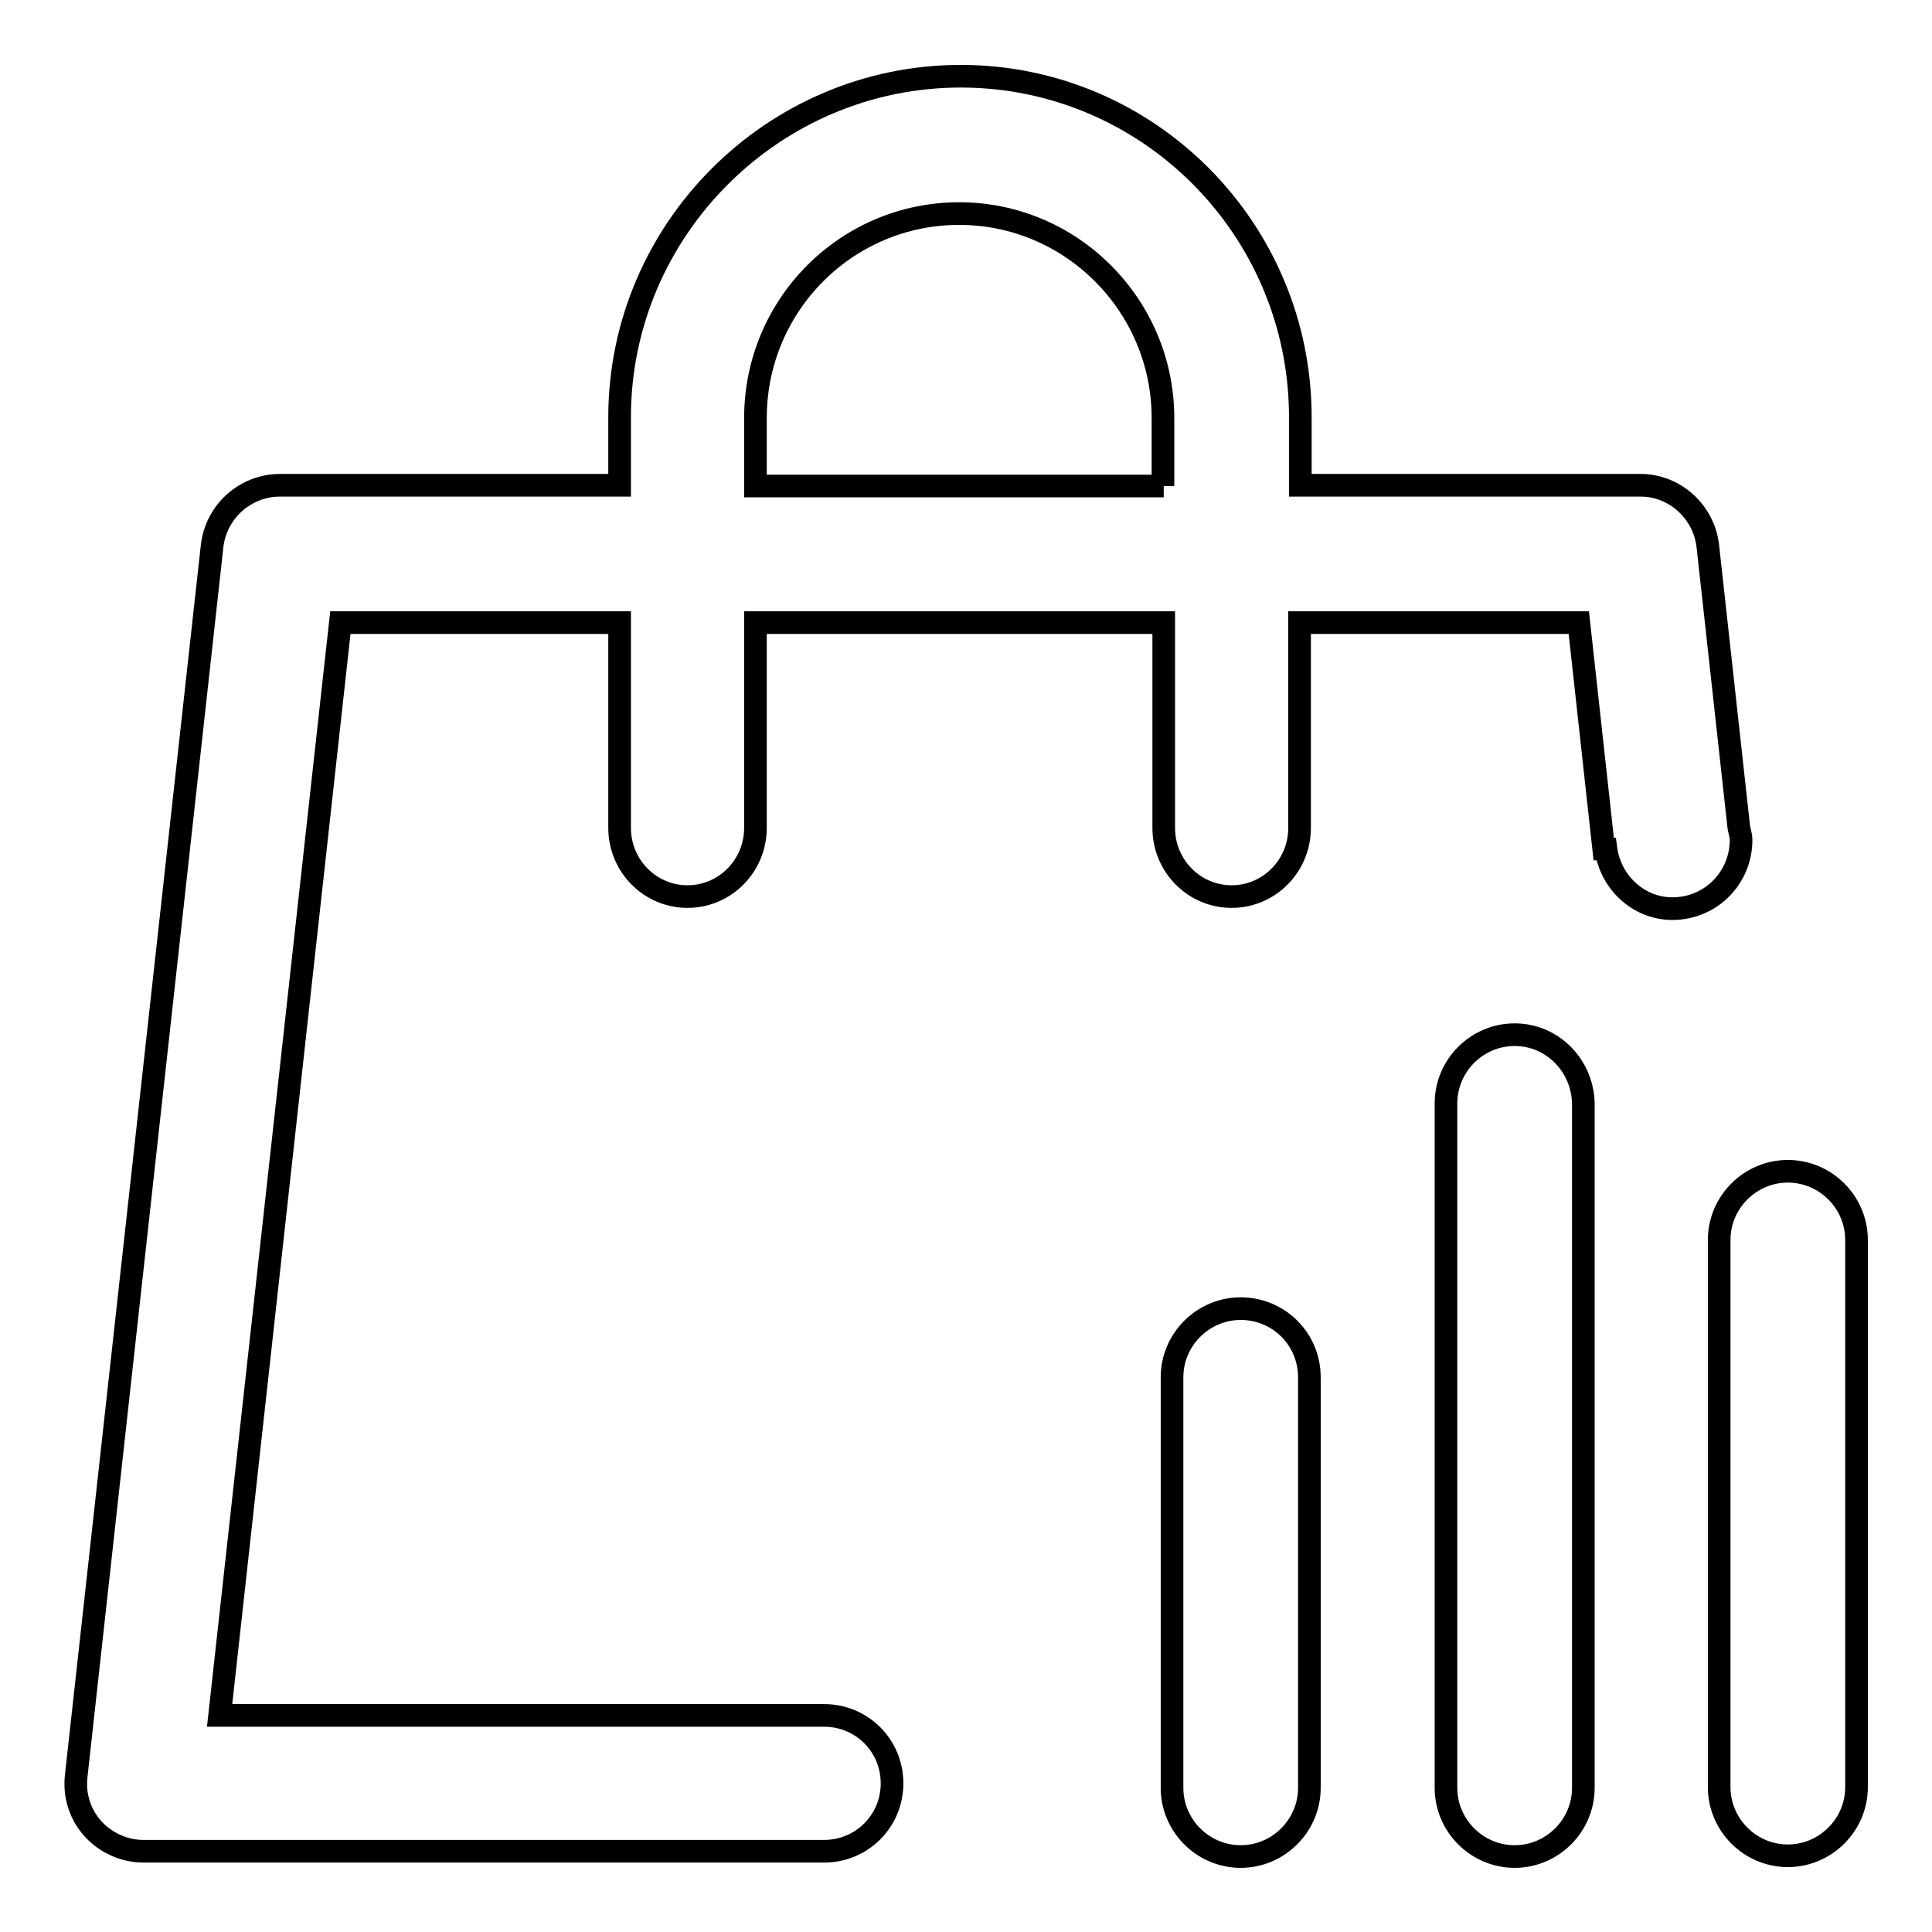 <?xml version="1.0" encoding="utf-8"?>
<!-- Svg Vector Icons : http://www.onlinewebfonts.com/icon -->
<!DOCTYPE svg PUBLIC "-//W3C//DTD SVG 1.1//EN" "http://www.w3.org/Graphics/SVG/1.1/DTD/svg11.dtd">
<svg version="1.1" xmlns="http://www.w3.org/2000/svg" xmlns:xlink="http://www.w3.org/1999/xlink" x="0px" y="0px" viewBox="0 0 256 256" enable-background="new 0 0 256 256" xml:space="preserve">
<g> <path stroke-width="3" fill-opacity="0" stroke="#000000"  d="M164.4,173.4c-5,0-9.1,4.1-9.1,9.1v54.4c0,5,4.1,9.1,9.1,9.1c5,0,9.1-4.1,9.1-9.1v-54.4 C173.5,177.4,169.4,173.4,164.4,173.4z M200.7,137.1c-5,0-9.1,4.1-9.1,9.1v90.7c0,5,4.1,9.1,9.1,9.1c5,0,9.1-4.1,9.1-9.1v-90.7 C209.7,141.2,205.7,137.1,200.7,137.1z M236.9,155.2c-5,0-9.1,4.1-9.1,9.1v72.5c0,5,4.1,9.1,9.1,9.1c5,0,9.1-4.1,9.1-9.1v-72.5 C246,159.3,241.9,155.2,236.9,155.2z M230.7,111.3c0-0.6-0.2-1.1-0.3-1.7l-4.1-37.2c-0.5-4.6-4.4-8.1-8.9-8.1h-45.1v-9 c0-25-20.2-45.2-45-45.2S82.1,30.4,82.1,55.3v9H37.1c-4.6,0-8.5,3.5-9,8.1l-18,162.9c-0.3,2.6,0.5,5.1,2.2,7c1.7,1.9,4.2,3,6.7,3 h90.2c5,0,9-4,9-9c0-5-4-9-9-9H29.1l16-144.8h37v27.2c0,5,4,9.1,9,9.1c5,0,9-4.1,9-9.1V82.5h54.1v27.2c0,5,4,9.1,9,9.1 c5,0,9-4.1,9-9.1V82.5h37l3.3,30l0.3,0c0.6,4.4,4.3,7.9,8.8,7.9C226.7,120.4,230.7,116.3,230.7,111.3z M154.2,64.4h-54.1v-9 c0-15,12.1-27.1,27-27.1c14.9,0,27,12.2,27,27.1V64.4z"/></g>
</svg>